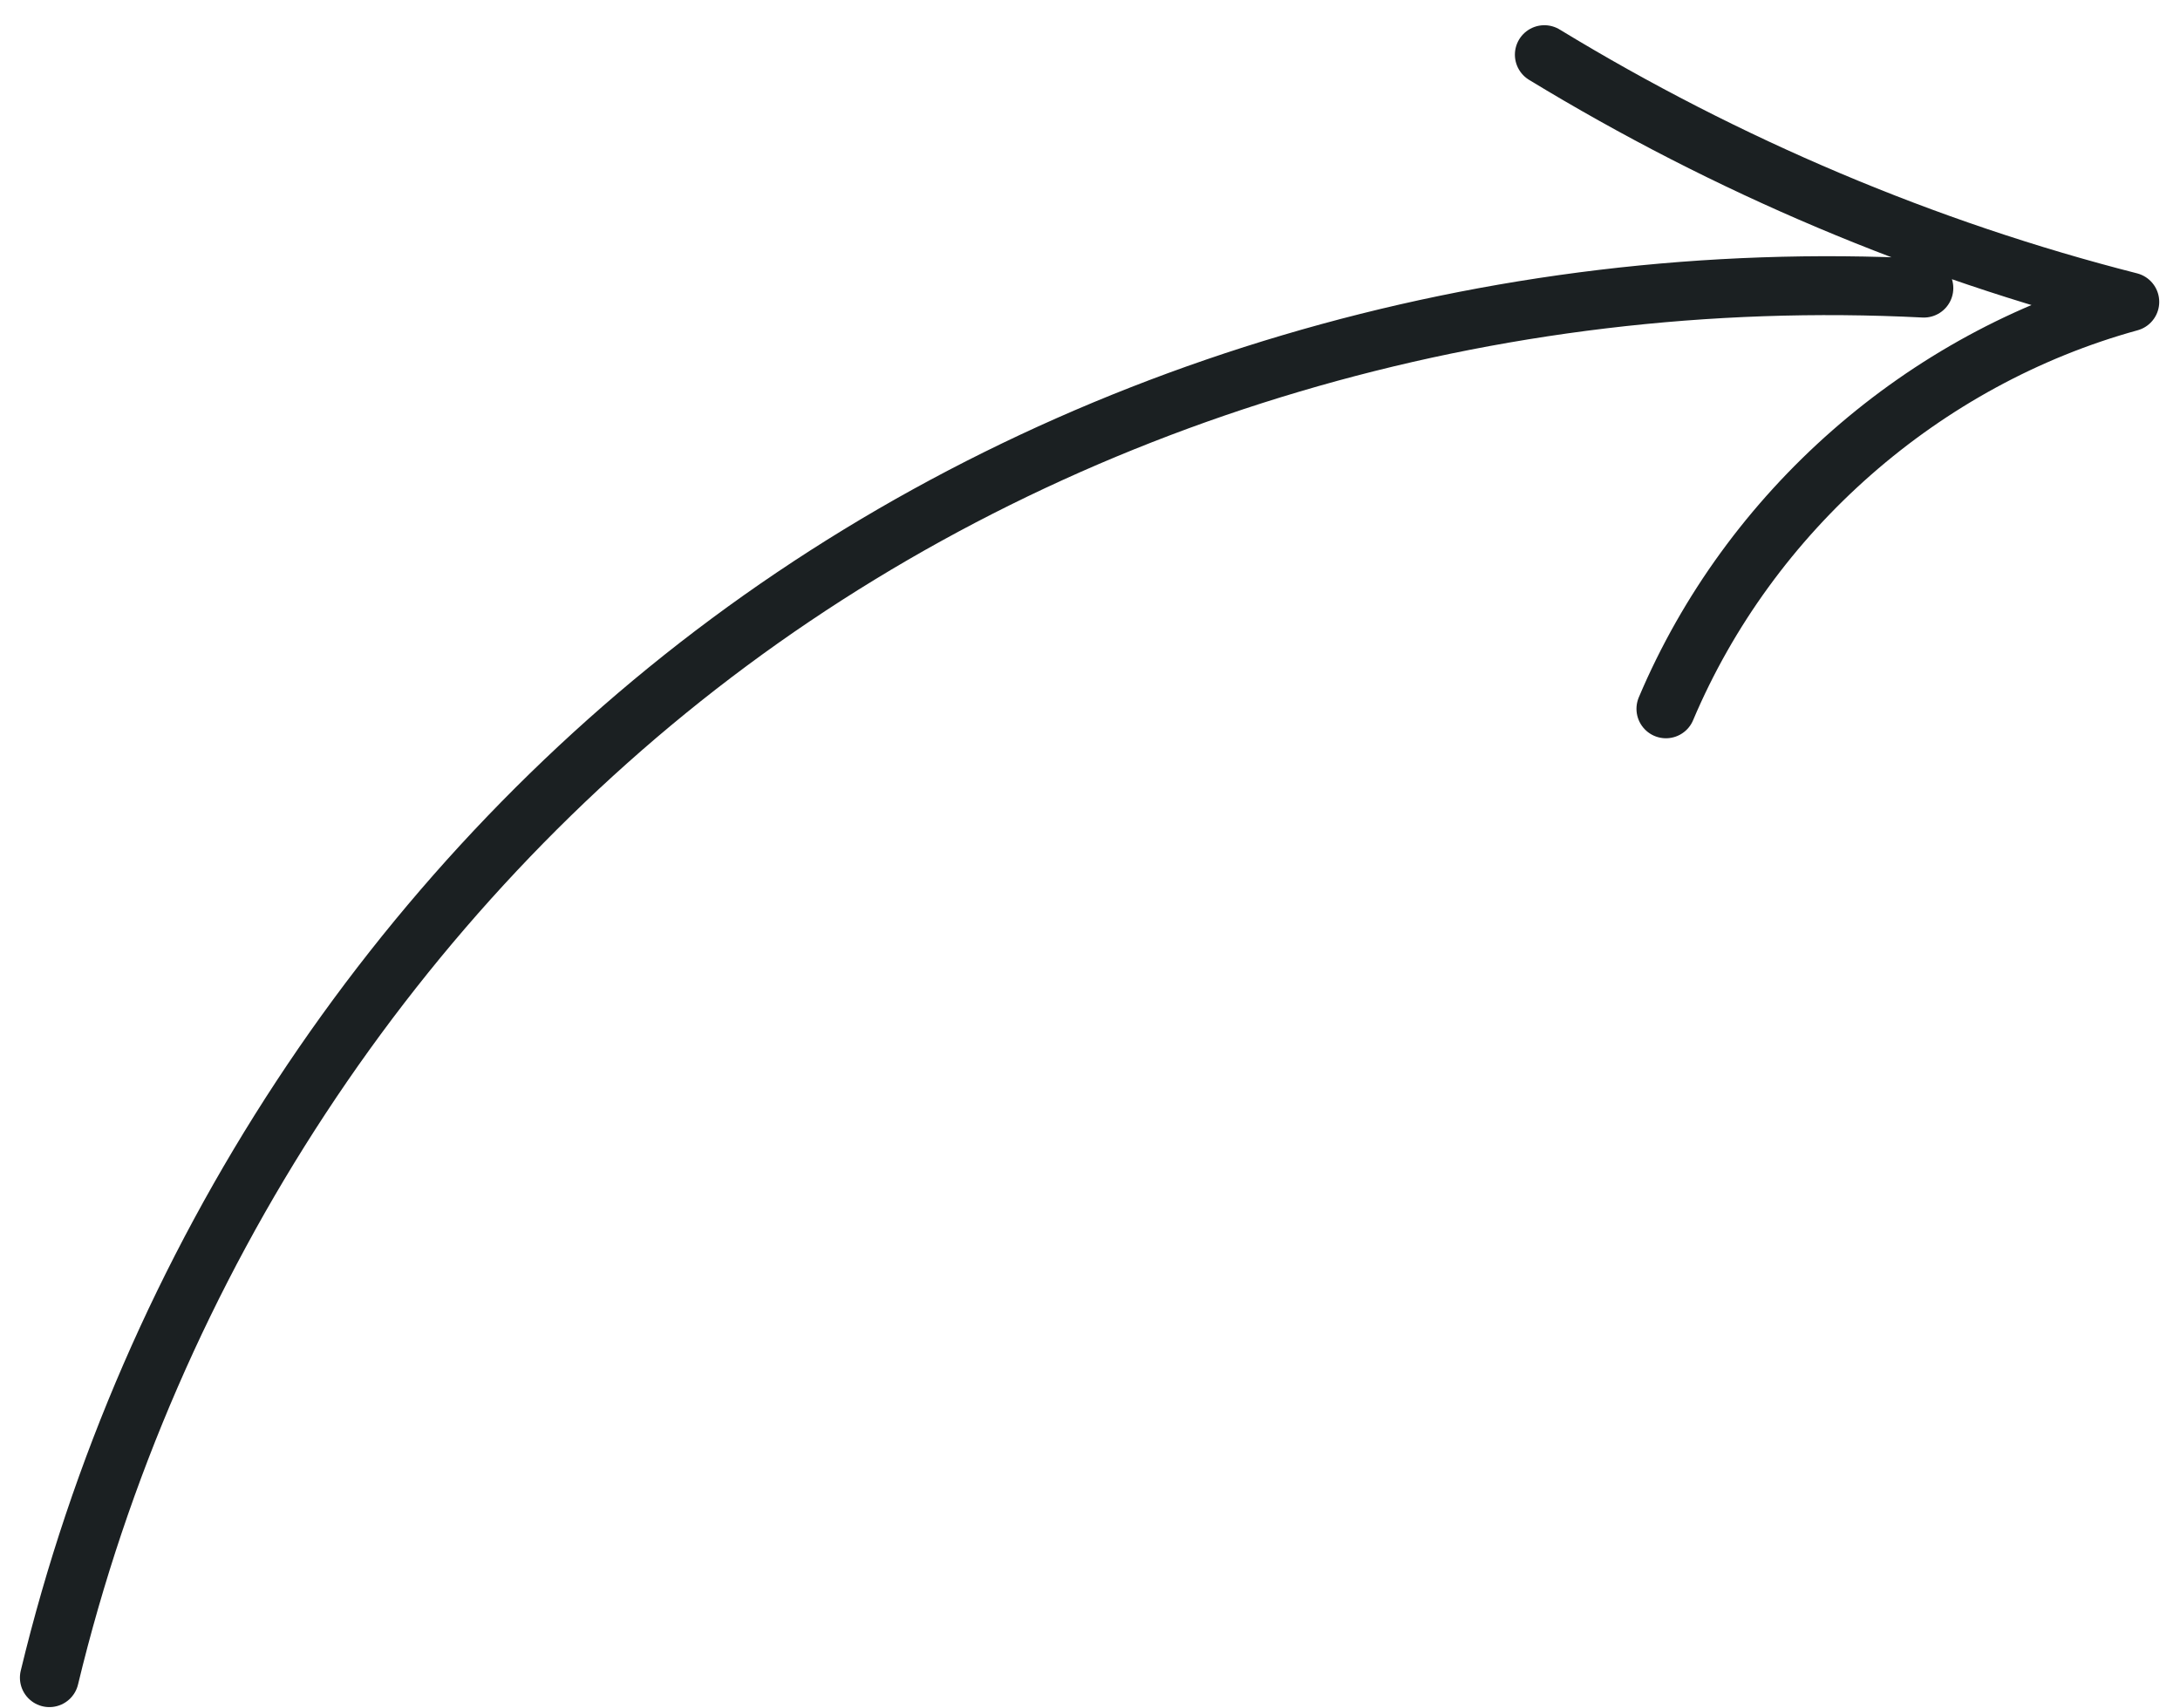 <svg width="74" height="58" viewBox="0 0 74 58" fill="none" xmlns="http://www.w3.org/2000/svg">
<path d="M1.676 56.956C5.079 42.844 13.346 30.264 24.756 21.8C36.166 13.336 50.676 9.037 65.305 9.781M56.55 24.064C59.386 17.355 65.284 12.18 72.295 10.249C65.364 8.483 58.628 5.634 52.423 1.856" stroke="#1B2022" stroke-width="2" stroke-linecap="round" stroke-linejoin="round"/>
</svg>
